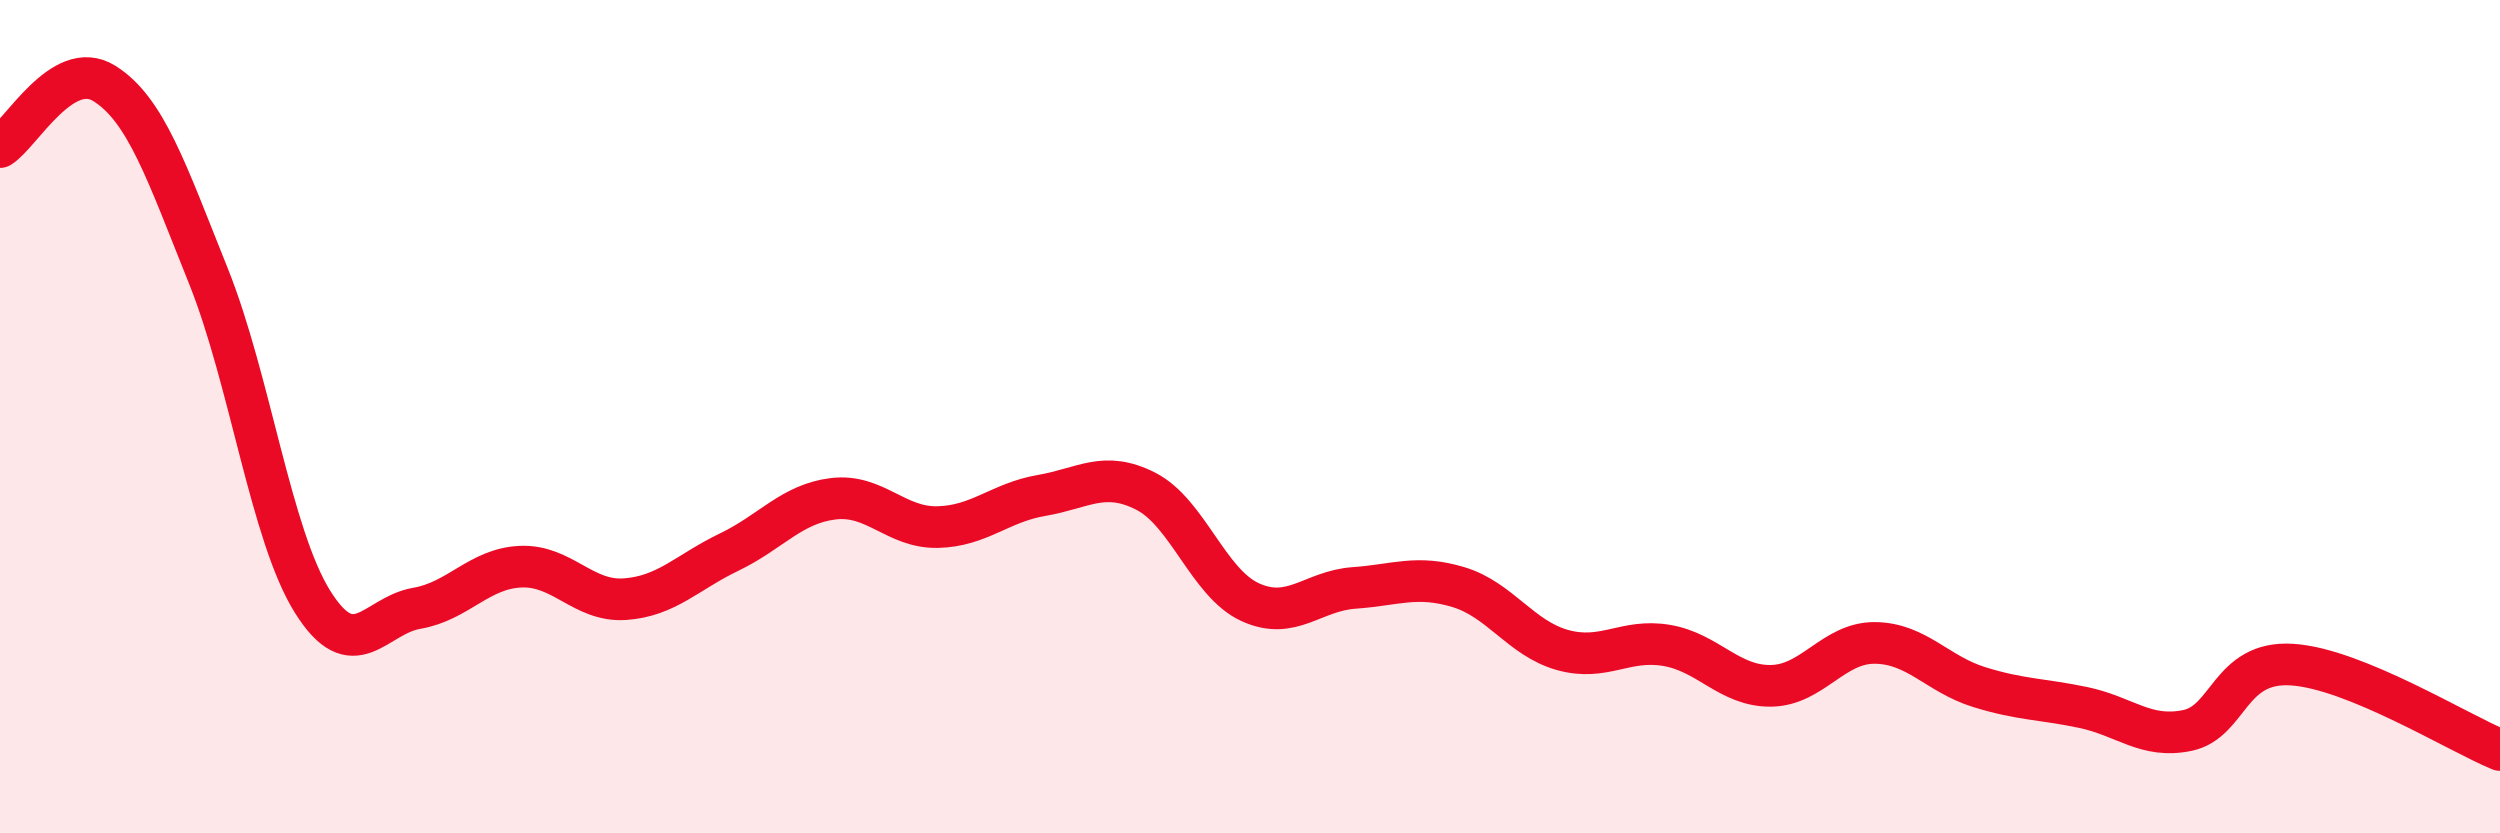 
    <svg width="60" height="20" viewBox="0 0 60 20" xmlns="http://www.w3.org/2000/svg">
      <path
        d="M 0,3.53 C 0.5,3.22 1.5,1.38 2.5,2 C 3.5,2.62 4,4.13 5,6.62 C 6,9.11 6.5,12.84 7.5,14.44 C 8.5,16.04 9,14.77 10,14.6 C 11,14.43 11.5,13.64 12.5,13.6 C 13.5,13.56 14,14.45 15,14.38 C 16,14.31 16.5,13.73 17.5,13.25 C 18.5,12.77 19,12.09 20,11.97 C 21,11.85 21.5,12.67 22.5,12.65 C 23.5,12.63 24,12.06 25,11.89 C 26,11.72 26.5,11.28 27.5,11.79 C 28.5,12.3 29,13.99 30,14.45 C 31,14.91 31.5,14.18 32.5,14.11 C 33.5,14.04 34,13.79 35,14.09 C 36,14.39 36.5,15.32 37.5,15.6 C 38.5,15.88 39,15.32 40,15.49 C 41,15.66 41.5,16.47 42.5,16.46 C 43.5,16.45 44,15.42 45,15.43 C 46,15.44 46.5,16.18 47.5,16.49 C 48.5,16.8 49,16.77 50,16.98 C 51,17.19 51.5,17.74 52.5,17.53 C 53.5,17.32 53.5,15.86 55,15.95 C 56.5,16.04 59,17.59 60,18L60 20L0 20Z"
        fill="#EB0A25"
        opacity="0.1"
        stroke-linecap="round"
        stroke-linejoin="round"
      />
      <path
        d="M 0,3.53 C 0.5,3.22 1.5,1.38 2.5,2 C 3.5,2.62 4,4.13 5,6.62 C 6,9.11 6.5,12.84 7.5,14.44 C 8.5,16.04 9,14.77 10,14.6 C 11,14.43 11.5,13.64 12.5,13.6 C 13.5,13.56 14,14.45 15,14.38 C 16,14.31 16.5,13.73 17.5,13.25 C 18.5,12.77 19,12.09 20,11.97 C 21,11.85 21.5,12.67 22.5,12.65 C 23.5,12.63 24,12.06 25,11.89 C 26,11.72 26.5,11.28 27.5,11.79 C 28.5,12.3 29,13.99 30,14.45 C 31,14.91 31.5,14.18 32.5,14.11 C 33.5,14.04 34,13.79 35,14.09 C 36,14.39 36.5,15.32 37.5,15.6 C 38.5,15.88 39,15.32 40,15.49 C 41,15.66 41.5,16.47 42.5,16.46 C 43.5,16.45 44,15.42 45,15.43 C 46,15.44 46.5,16.18 47.5,16.49 C 48.5,16.8 49,16.77 50,16.98 C 51,17.19 51.5,17.74 52.5,17.53 C 53.5,17.32 53.5,15.86 55,15.95 C 56.5,16.04 59,17.59 60,18"
        stroke="#EB0A25"
        stroke-width="1"
        fill="none"
        stroke-linecap="round"
        stroke-linejoin="round"
      />
    </svg>
  